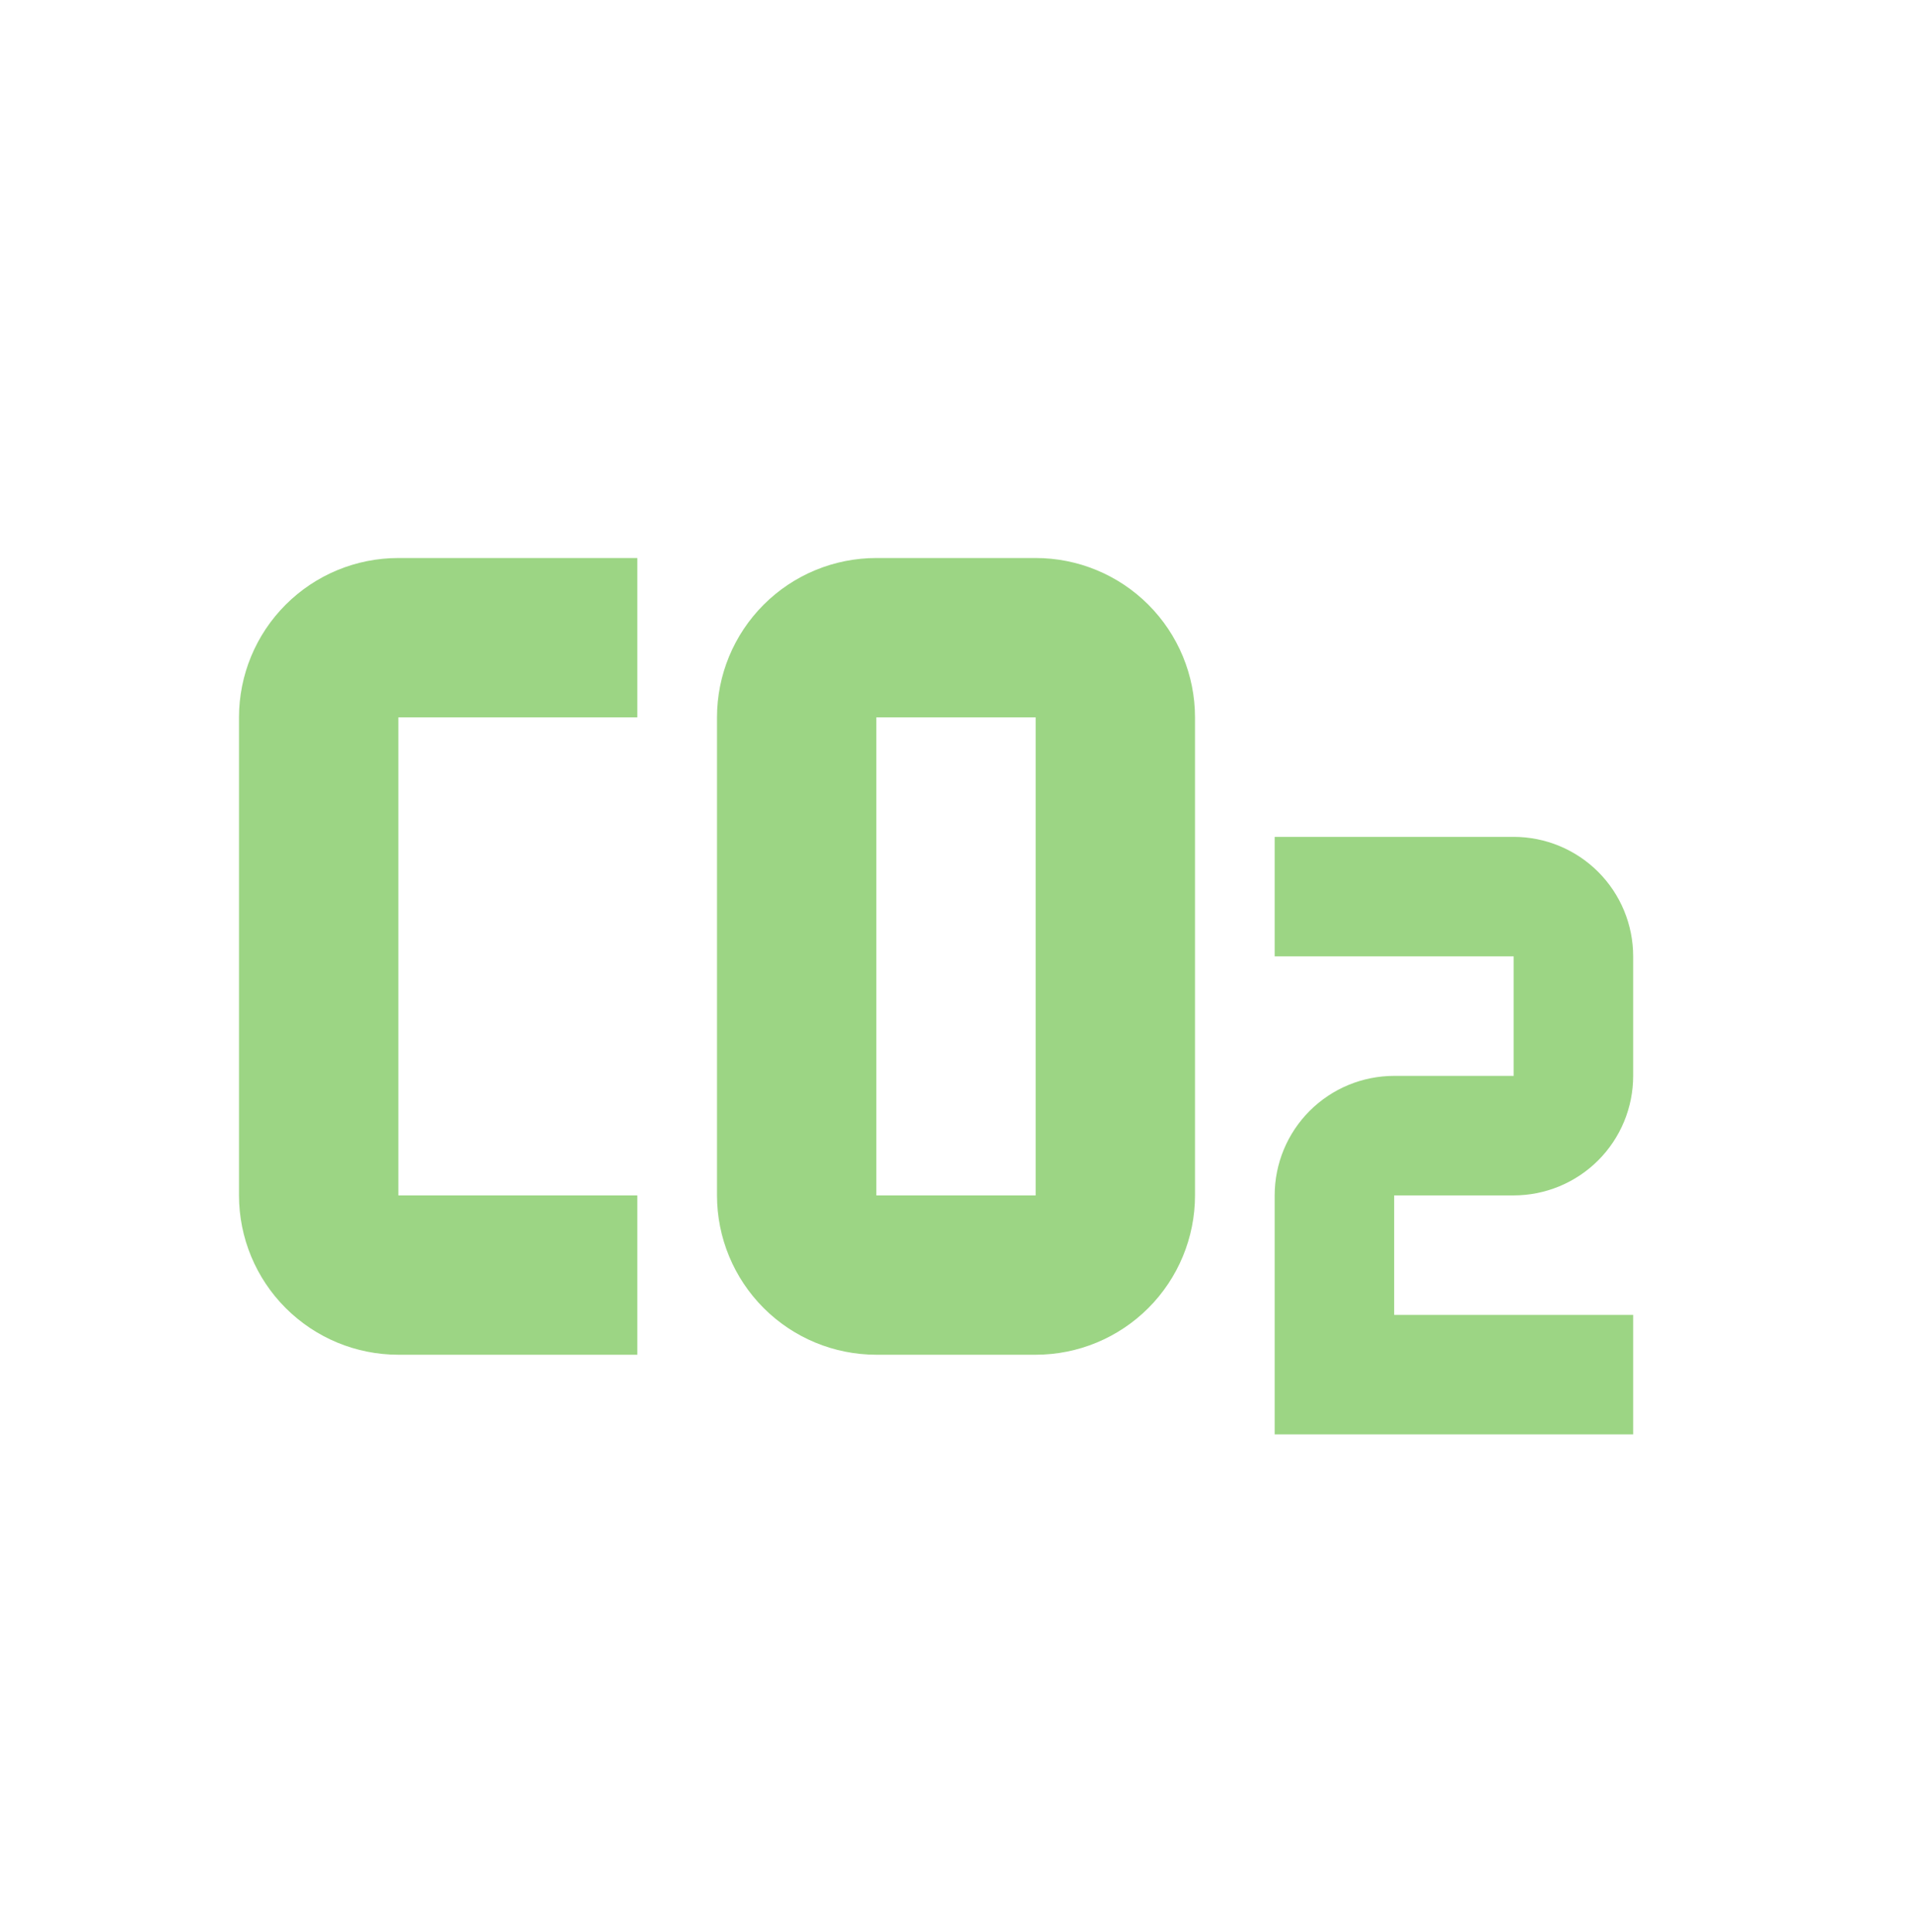 <svg width="96" height="97" viewBox="0 0 96 97" fill="none" xmlns="http://www.w3.org/2000/svg">
<path d="M20 28.016C17.878 28.016 15.843 28.858 14.343 30.359C12.843 31.859 12 33.894 12 36.016V60.016C12 62.137 12.843 64.172 14.343 65.672C15.843 67.173 17.878 68.016 20 68.016H32V60.016H20V36.016H32V28.016H20ZM44 28.016C41.878 28.016 39.843 28.858 38.343 30.359C36.843 31.859 36 33.894 36 36.016V60.016C36 62.137 36.843 64.172 38.343 65.672C39.843 67.173 41.878 68.016 44 68.016H52C54.122 68.016 56.157 67.173 57.657 65.672C59.157 64.172 60 62.137 60 60.016V36.016C60 33.894 59.157 31.859 57.657 30.359C56.157 28.858 54.122 28.016 52 28.016H44ZM44 36.016H52V60.016H44V36.016ZM64 42.016V48.016H76V54.016H70C68.409 54.016 66.883 54.648 65.757 55.773C64.632 56.898 64 58.424 64 60.016V72.016H82V66.016H70V60.016H76C77.591 60.016 79.117 59.383 80.243 58.258C81.368 57.133 82 55.607 82 54.016V48.016C82 46.424 81.368 44.898 80.243 43.773C79.117 42.648 77.591 42.016 76 42.016H64Z" fill="#9CD584"/>
</svg>
